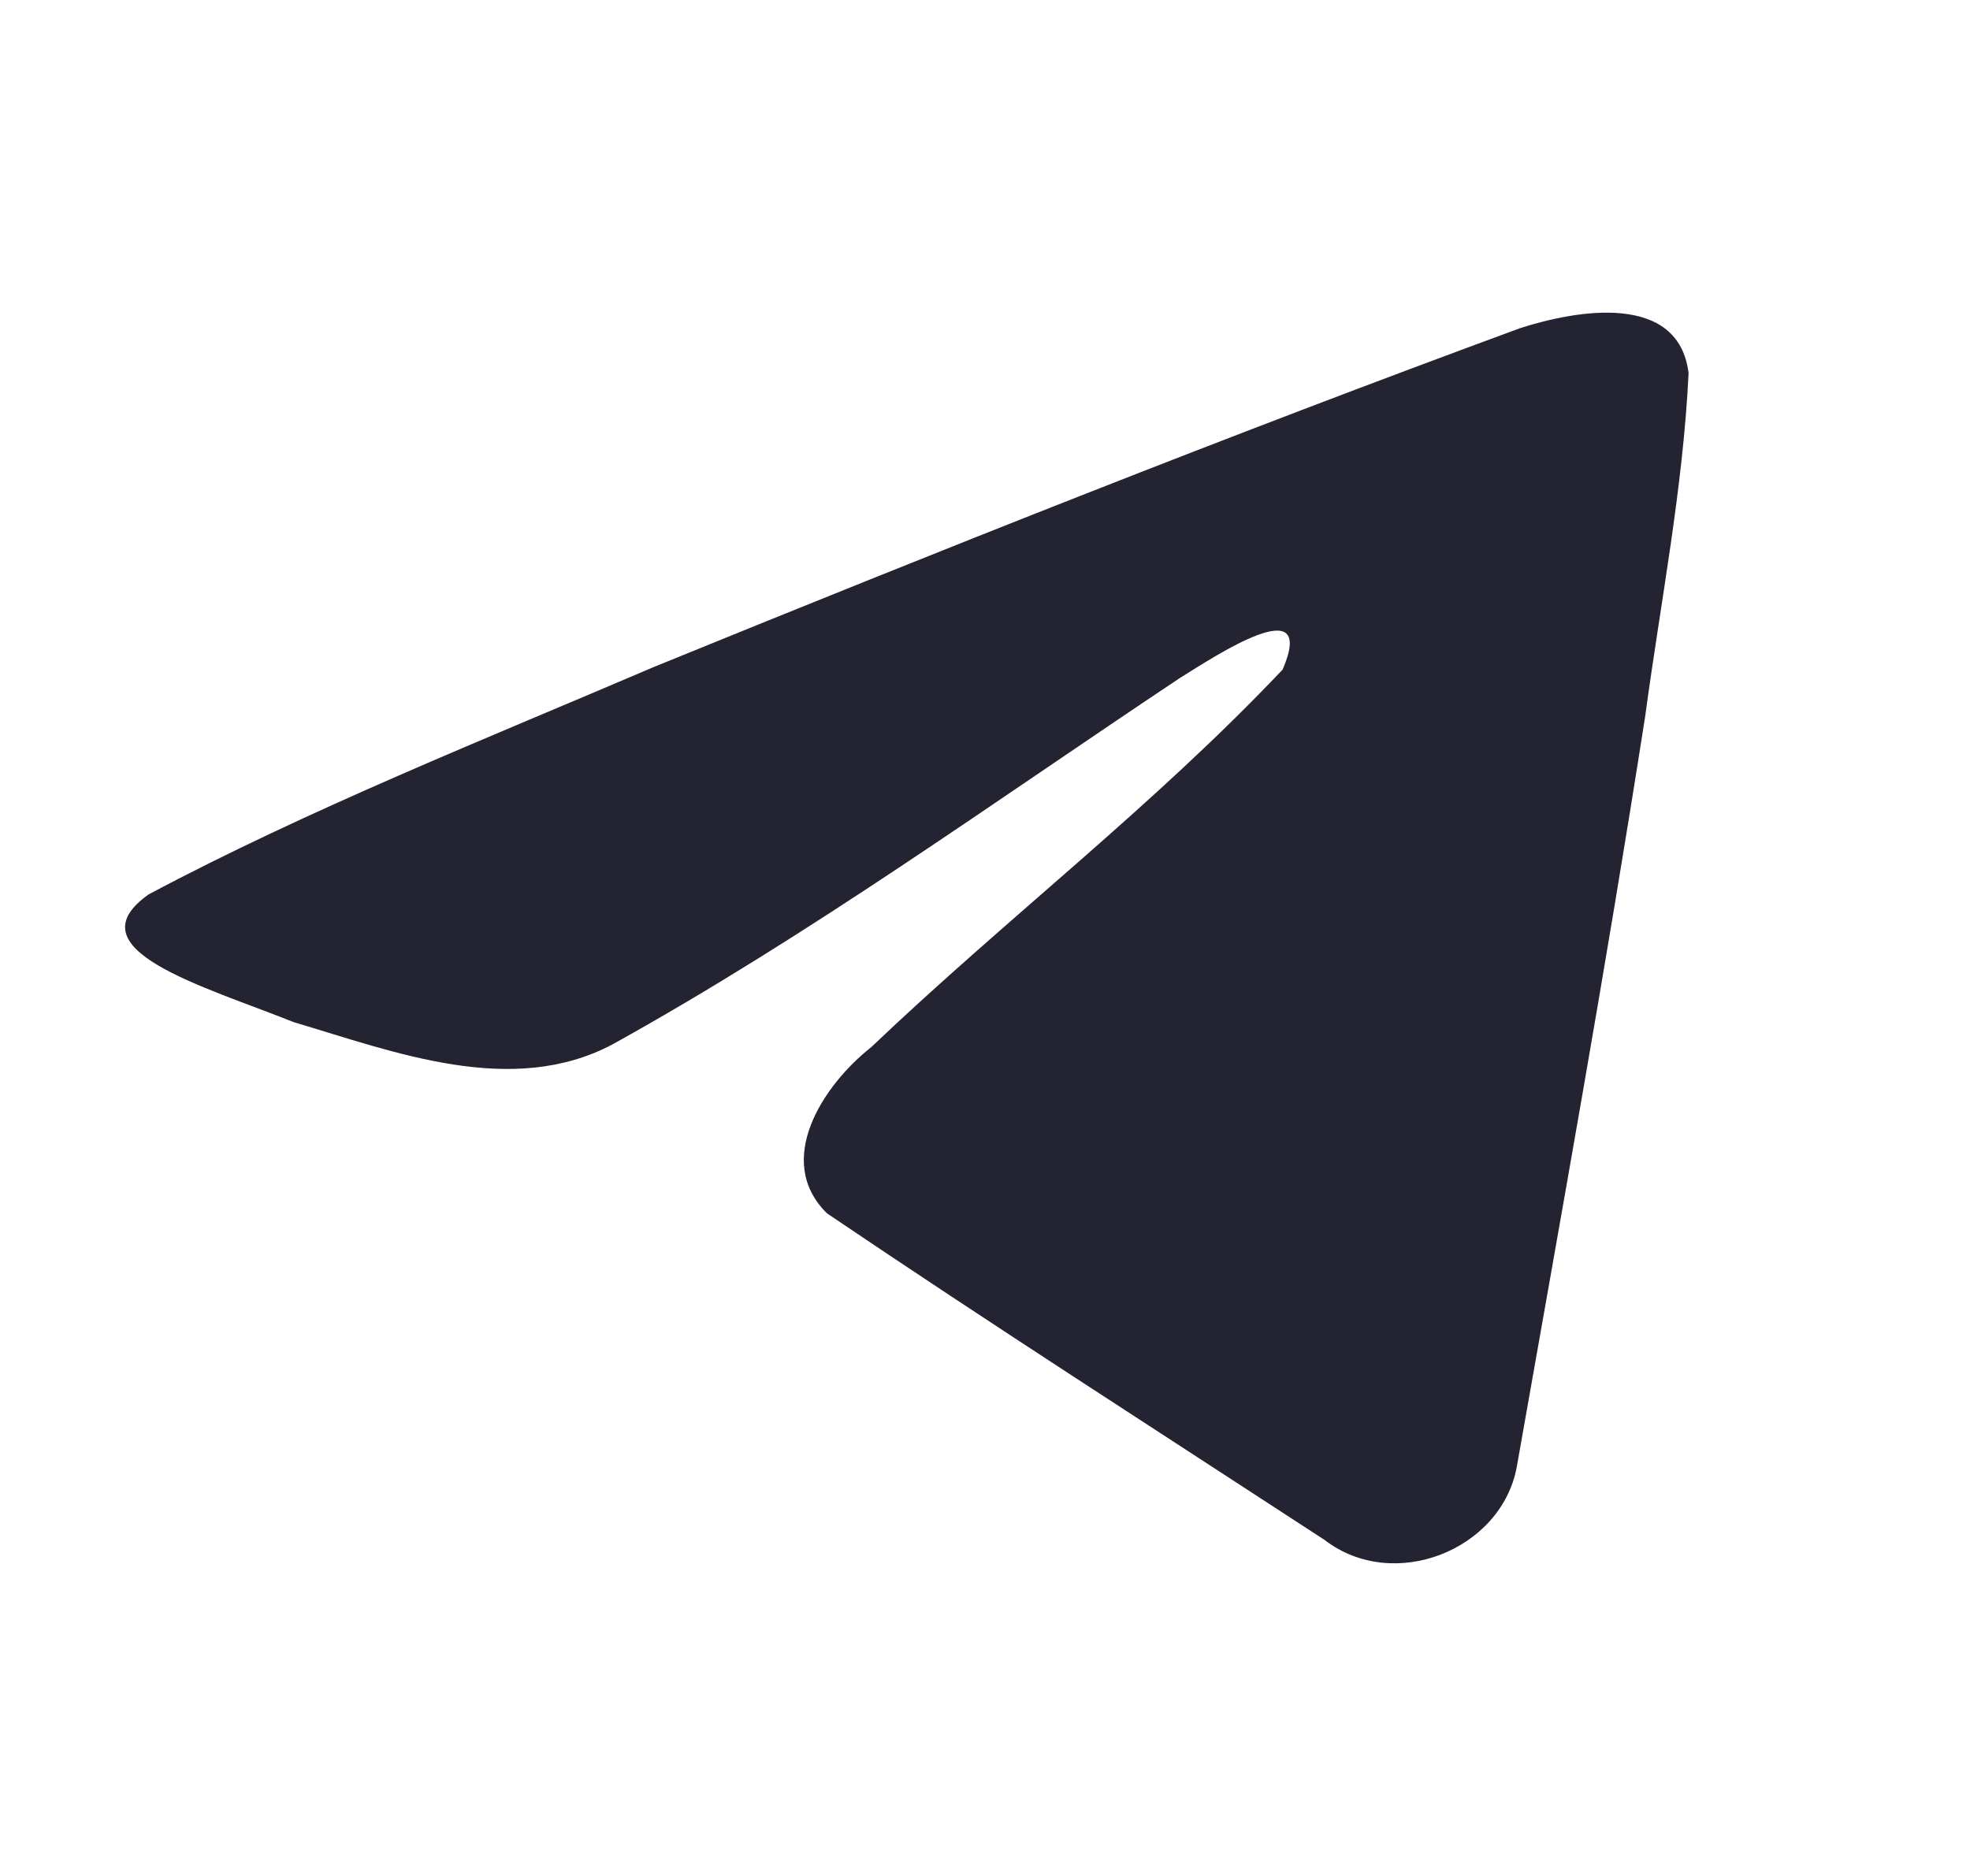 <svg width="21" height="20" viewBox="0 0 21 20" fill="none" xmlns="http://www.w3.org/2000/svg">
    <path d="M1.585 9.535C3.29 8.628 5.194 7.871 6.972 7.11C10.031 5.863 13.103 4.639 16.206 3.498C16.809 3.304 17.894 3.114 18 3.978C17.942 5.201 17.702 6.417 17.538 7.633C17.121 10.307 16.639 12.972 16.169 15.637C16.007 16.525 14.855 16.985 14.119 16.417C12.348 15.261 10.564 14.118 8.816 12.936C8.244 12.374 8.775 11.567 9.286 11.165C10.744 9.777 12.291 8.598 13.673 7.138C14.046 6.268 12.944 7.001 12.581 7.226C10.585 8.555 8.637 9.965 6.532 11.133C5.457 11.704 4.204 11.216 3.13 10.897C2.166 10.511 0.754 10.123 1.585 9.535Z" fill="#232332"/>
    </svg>
    